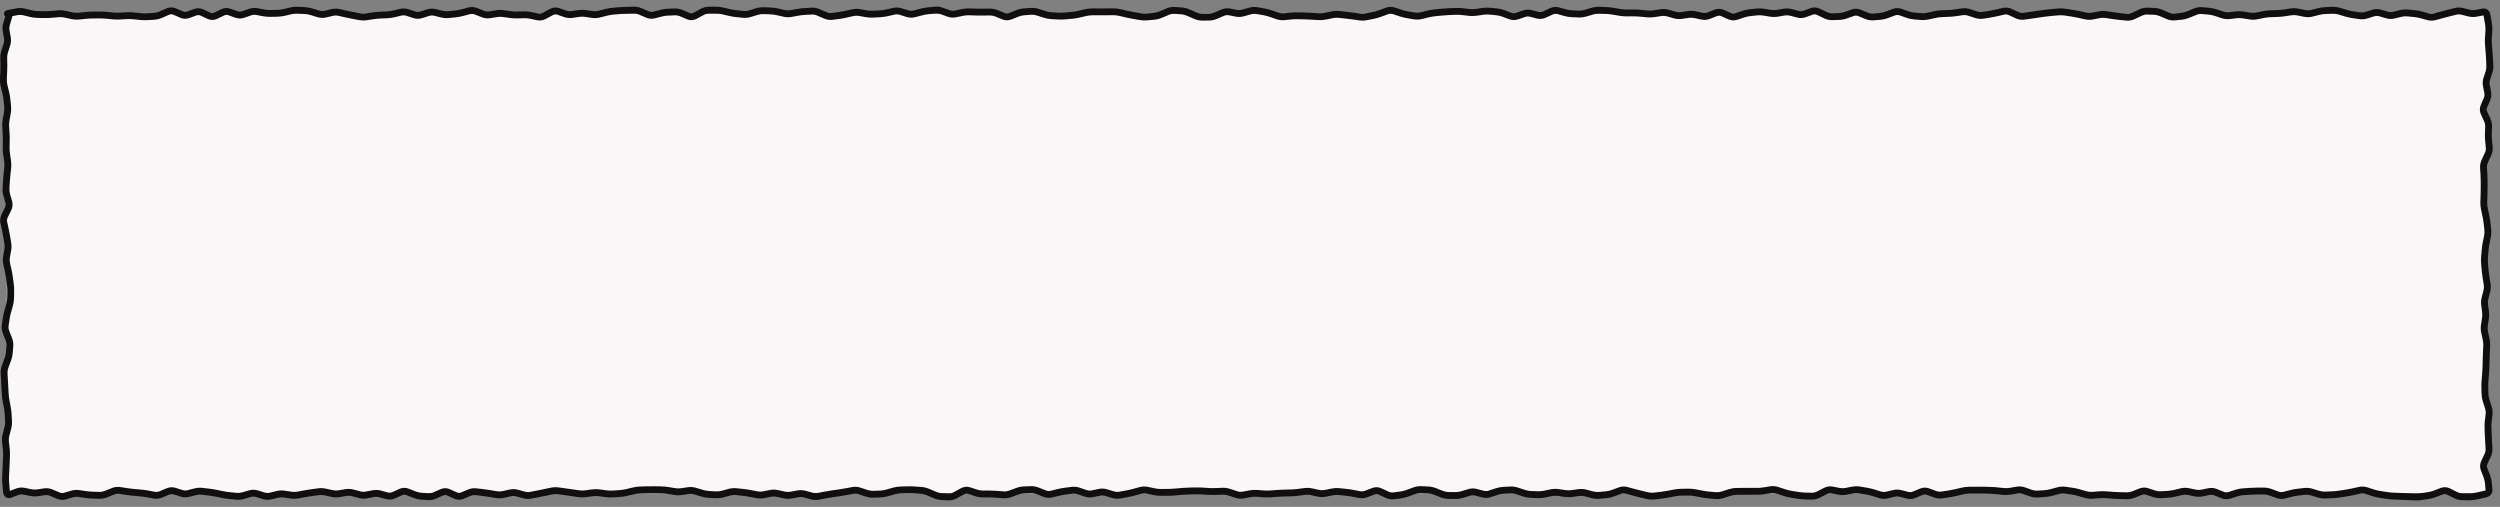 <?xml version="1.0" encoding="UTF-8"?> <svg xmlns="http://www.w3.org/2000/svg" width="365" height="74" viewBox="0 0 365 74" fill="none"><rect x="0" y="0" width="365" height="74" fill="#808080" stroke="none"/><path d="M1 2H363V72H1V2Z" fill="#F9F7F8"></path><path d="M362.156 25.531L362.094 24.531C362.067 24.108 362.152 23.693 362.336 23.293L362.797 22.293C362.917 22.033 362.957 21.787 362.934 21.551L362.832 20.551C362.796 20.194 362.787 19.837 362.801 19.48L362.84 18.48C362.849 18.233 362.798 17.976 362.676 17.707L362.449 17.207L362.219 16.707C362.01 16.248 362.005 15.768 362.203 15.305L362.633 14.305C362.739 14.058 362.76 13.825 362.715 13.598L362.52 12.598C362.436 12.177 362.463 11.756 362.598 11.344L362.926 10.344C363.016 10.068 363.049 9.798 363.031 9.531L362.969 8.531C362.947 8.201 362.921 7.87 362.895 7.539L362.816 6.539C362.788 6.181 362.784 5.823 362.809 5.465L362.844 4.965L362.875 4.465C362.894 4.179 362.879 3.857 362.816 3.5L362.711 2.914L362.609 2.332C362.603 2.295 362.593 2.266 362.586 2.246L362.094 2.34L361.594 2.434C361.189 2.51 360.781 2.499 360.379 2.398L359.379 2.148C359.125 2.085 358.875 2.086 358.621 2.148L358.121 2.27L357.621 2.395C357.292 2.476 356.962 2.562 356.633 2.652L355.633 2.926C355.213 3.041 354.787 3.041 354.367 2.926L353.367 2.652C353.061 2.568 352.756 2.513 352.453 2.484L351.453 2.391C351.176 2.365 350.898 2.385 350.617 2.453L349.617 2.695C349.198 2.797 348.775 2.789 348.359 2.668L347.859 2.523L347.359 2.375C347.121 2.306 346.888 2.309 346.648 2.383L346.148 2.535L345.648 2.691C345.246 2.816 344.836 2.85 344.426 2.789L343.426 2.641C343.068 2.588 342.711 2.509 342.355 2.402L341.855 2.25L341.355 2.102C341.074 2.017 340.798 1.983 340.523 1.996L339.523 2.043C339.224 2.057 338.923 2.1 338.621 2.176L337.621 2.426C337.216 2.528 336.806 2.537 336.398 2.453L335.398 2.25C335.122 2.193 334.849 2.185 334.574 2.227L333.574 2.375C333.222 2.428 332.869 2.462 332.516 2.473L331.516 2.504C331.211 2.513 330.904 2.547 330.598 2.609L329.598 2.812C329.207 2.891 328.814 2.899 328.422 2.836L327.922 2.754L327.422 2.676C327.134 2.63 326.845 2.622 326.559 2.656L326.059 2.719L325.559 2.777C325.149 2.827 324.743 2.784 324.344 2.652L323.844 2.488L323.344 2.32C323.045 2.221 322.747 2.16 322.453 2.133L321.953 2.09L321.453 2.043C321.207 2.02 320.955 2.059 320.691 2.168L320.191 2.371L319.691 2.578C319.317 2.733 318.936 2.832 318.551 2.871L317.551 2.973C317.127 3.016 316.709 2.946 316.305 2.773L315.305 2.344C315.024 2.224 314.75 2.161 314.484 2.152L313.484 2.121C313.239 2.113 312.984 2.166 312.715 2.293L311.715 2.77C311.309 2.962 310.885 3.044 310.453 3.004L309.453 2.91C309.109 2.878 308.765 2.835 308.422 2.781L307.422 2.625C307.147 2.582 306.873 2.587 306.598 2.641L305.598 2.836C305.196 2.915 304.791 2.91 304.391 2.82L303.391 2.594C303.069 2.522 302.747 2.462 302.426 2.414L301.426 2.266C301.131 2.222 300.837 2.213 300.543 2.238L299.543 2.324C299.219 2.352 298.894 2.387 298.57 2.434L298.07 2.504L297.57 2.578C297.238 2.626 296.903 2.674 296.57 2.723L296.07 2.793L295.57 2.867C295.134 2.93 294.705 2.861 294.293 2.672L293.293 2.211C293.053 2.101 292.83 2.081 292.613 2.133L291.613 2.367C291.268 2.449 290.92 2.517 290.574 2.57L289.574 2.727C289.16 2.79 288.748 2.751 288.344 2.617L287.344 2.289C287.081 2.202 286.824 2.178 286.57 2.215L286.07 2.289L285.57 2.359C285.22 2.41 284.87 2.444 284.52 2.457L283.52 2.496C283.217 2.507 282.914 2.546 282.609 2.613L282.109 2.723L281.609 2.836C281.229 2.921 280.845 2.948 280.461 2.918L279.461 2.84C279.081 2.81 278.704 2.726 278.332 2.594L277.332 2.242C277.111 2.164 276.899 2.165 276.676 2.25L276.176 2.438L275.676 2.629C275.302 2.771 274.922 2.857 274.539 2.887L273.539 2.965C273.122 2.997 272.709 2.926 272.309 2.762L271.309 2.348C271.088 2.257 270.882 2.252 270.668 2.328L270.168 2.508L269.668 2.684C269.289 2.819 268.904 2.895 268.516 2.906L267.516 2.938C267.093 2.95 266.679 2.853 266.281 2.66L265.281 2.176C265.064 2.071 264.872 2.064 264.672 2.137L264.172 2.316L263.672 2.5C263.246 2.655 262.806 2.678 262.371 2.562L261.371 2.297C261.106 2.227 260.843 2.214 260.582 2.258L259.582 2.43C259.195 2.495 258.805 2.493 258.418 2.43L257.418 2.266C257.13 2.218 256.842 2.211 256.555 2.242L255.555 2.352C255.258 2.384 254.958 2.447 254.656 2.547L254.156 2.715L253.656 2.879C253.2 3.03 252.739 3 252.297 2.805L251.797 2.586L251.297 2.363C251.084 2.269 250.89 2.266 250.684 2.348L250.184 2.547L249.684 2.742C249.263 2.909 248.83 2.95 248.395 2.855L247.395 2.637C247.12 2.577 246.846 2.566 246.574 2.605L245.574 2.754C245.169 2.814 244.763 2.785 244.363 2.672L243.863 2.527L243.363 2.387C243.098 2.311 242.838 2.295 242.578 2.336L241.578 2.492C241.204 2.551 240.828 2.564 240.453 2.527L239.953 2.48L239.453 2.43C239.137 2.399 238.82 2.385 238.504 2.387H238.004L237.504 2.391C237.142 2.392 236.779 2.362 236.418 2.301L235.918 2.215L235.418 2.133C235.105 2.08 234.792 2.044 234.48 2.031L233.48 1.992C233.205 1.981 232.927 2.017 232.645 2.102L231.645 2.398C231.261 2.513 230.871 2.562 230.48 2.547L229.48 2.508C229.106 2.493 228.733 2.433 228.363 2.328L227.363 2.047C227.152 1.987 226.943 2.002 226.711 2.109L225.711 2.57C225.28 2.77 224.828 2.82 224.375 2.703L223.375 2.445C223.139 2.384 222.903 2.393 222.66 2.477L221.66 2.82C221.217 2.971 220.764 2.964 220.324 2.801L219.824 2.613L219.324 2.43C219.03 2.321 218.74 2.254 218.453 2.227L217.953 2.176L217.453 2.129C217.161 2.101 216.867 2.109 216.574 2.152L216.074 2.227L215.574 2.297C215.197 2.352 214.819 2.358 214.441 2.312L213.441 2.195C213.135 2.158 212.826 2.143 212.52 2.156L212.02 2.18L211.52 2.199C211.197 2.213 210.874 2.238 210.551 2.27L210.051 2.316L209.551 2.367C209.242 2.398 208.931 2.451 208.621 2.527L208.121 2.652L207.621 2.773C207.223 2.872 206.82 2.888 206.418 2.82L205.918 2.738L205.418 2.652C205.059 2.592 204.7 2.505 204.344 2.387L203.844 2.219L203.344 2.055C203.12 1.98 202.9 1.982 202.672 2.066L202.172 2.254L201.672 2.438C201.315 2.569 200.958 2.671 200.598 2.742L200.098 2.84L199.598 2.941C199.21 3.018 198.819 3.027 198.43 2.973L197.43 2.832C197.102 2.786 196.773 2.746 196.445 2.711L195.945 2.66L195.445 2.605C195.165 2.575 194.884 2.59 194.602 2.648L193.602 2.852C193.226 2.929 192.847 2.957 192.469 2.934L191.469 2.871C191.142 2.851 190.815 2.836 190.488 2.828L189.488 2.805C189.176 2.797 188.863 2.809 188.551 2.84L187.551 2.941C187.142 2.982 186.734 2.93 186.336 2.793L185.336 2.449C185.027 2.343 184.719 2.263 184.414 2.211L183.414 2.039C183.157 1.995 182.899 2.011 182.637 2.086L182.137 2.23L181.637 2.371C181.23 2.487 180.818 2.506 180.406 2.426L179.406 2.23C179.178 2.186 178.943 2.21 178.695 2.316L177.695 2.746C177.306 2.912 176.906 2.999 176.5 3L176 3.004H175.5C175.091 3.005 174.688 2.915 174.297 2.742L173.797 2.52L173.297 2.301C173.012 2.175 172.735 2.105 172.465 2.086L171.465 2.016C171.217 1.998 170.962 2.04 170.695 2.152L170.195 2.367L169.695 2.578C169.319 2.737 168.935 2.838 168.547 2.875L167.547 2.969C167.17 3.004 166.794 2.989 166.418 2.926L165.918 2.844L165.418 2.758C165.074 2.7 164.73 2.631 164.387 2.551L163.387 2.316C163.092 2.247 162.796 2.215 162.504 2.219L162.004 2.223L161.504 2.23C161.168 2.234 160.832 2.236 160.496 2.234L159.996 2.23H159.496C159.204 2.229 158.909 2.263 158.613 2.332L157.613 2.566C157.258 2.65 156.9 2.706 156.543 2.738L156.043 2.781L155.543 2.828C155.186 2.86 154.829 2.864 154.473 2.844L153.473 2.789C153.095 2.768 152.719 2.694 152.348 2.574L151.348 2.254C151.073 2.165 150.804 2.131 150.539 2.152L149.539 2.23C149.259 2.253 148.974 2.319 148.684 2.434L147.684 2.832C147.23 3.011 146.761 3.006 146.309 2.82L145.809 2.617L145.309 2.41C145.034 2.298 144.767 2.249 144.508 2.254L143.508 2.27C143.167 2.275 142.826 2.273 142.484 2.262L141.984 2.246L141.484 2.227C141.193 2.217 140.9 2.246 140.605 2.309L139.605 2.52C139.178 2.611 138.749 2.579 138.332 2.43L137.832 2.25L137.332 2.074C137.065 1.979 136.806 1.947 136.551 1.973L135.551 2.074C135.245 2.105 134.937 2.161 134.629 2.242L134.129 2.375L133.629 2.504C133.204 2.616 132.773 2.607 132.352 2.477L131.352 2.164C131.1 2.086 130.855 2.077 130.609 2.133L129.609 2.359C129.25 2.44 128.888 2.491 128.527 2.512L128.027 2.539L127.527 2.57C127.155 2.592 126.781 2.57 126.41 2.504L125.41 2.324C125.144 2.277 124.878 2.283 124.609 2.344L123.609 2.57C123.262 2.649 122.914 2.711 122.566 2.758L121.566 2.891C121.136 2.948 120.71 2.881 120.301 2.703L119.801 2.488L119.301 2.27C119.032 2.153 118.776 2.108 118.527 2.121L117.527 2.176C117.215 2.193 116.903 2.228 116.59 2.285L116.09 2.375L115.59 2.469C115.19 2.542 114.789 2.531 114.391 2.441L113.391 2.215C113.086 2.146 112.782 2.105 112.48 2.094L111.98 2.078L111.48 2.059C111.206 2.048 110.927 2.082 110.645 2.168L109.645 2.473C109.25 2.593 108.851 2.635 108.449 2.594L107.449 2.492C107.094 2.456 106.74 2.395 106.387 2.312L105.387 2.078C105.09 2.009 104.794 1.976 104.5 1.977H104L103.5 1.98C103.261 1.981 103.008 2.045 102.738 2.191L102.238 2.461L101.738 2.734C101.278 2.984 100.786 3.017 100.305 2.812L99.805 2.602L99.305 2.387C99.034 2.272 98.772 2.224 98.519 2.234L98.019 2.258L97.519 2.277C97.223 2.29 96.925 2.336 96.625 2.414L95.625 2.672C95.178 2.788 94.73 2.751 94.301 2.566L93.801 2.348L93.301 2.133C93.028 2.016 92.766 1.967 92.512 1.973L91.512 1.996C91.189 2.004 90.866 2.019 90.543 2.047L89.543 2.133C89.238 2.159 88.932 2.211 88.625 2.289L87.625 2.547C87.23 2.648 86.829 2.671 86.43 2.613L85.43 2.465C85.144 2.423 84.856 2.424 84.57 2.465L84.07 2.539L83.57 2.609C83.154 2.669 82.741 2.626 82.336 2.484L81.836 2.309L81.336 2.137C81.146 2.07 80.958 2.081 80.738 2.199L79.738 2.738C79.313 2.968 78.857 3.047 78.394 2.949L77.394 2.738C77.1 2.676 76.808 2.648 76.516 2.656L76.016 2.672L75.516 2.684C75.154 2.694 74.791 2.673 74.43 2.621L73.43 2.48C73.147 2.44 72.865 2.442 72.582 2.488L71.582 2.652C71.154 2.723 70.728 2.671 70.316 2.508L69.816 2.309L69.316 2.113C69.078 2.019 68.854 2.007 68.629 2.066L68.129 2.195L67.629 2.328C67.271 2.423 66.911 2.491 66.551 2.527L65.551 2.629C65.159 2.669 64.766 2.638 64.379 2.543L63.879 2.422L63.379 2.297C63.138 2.238 62.899 2.246 62.652 2.324L62.152 2.484L61.652 2.641C61.219 2.778 60.776 2.778 60.344 2.637L59.344 2.309C59.097 2.228 58.858 2.217 58.617 2.273L58.117 2.395L57.617 2.512C57.254 2.598 56.886 2.649 56.52 2.664L56.02 2.684L55.52 2.707C55.205 2.72 54.89 2.75 54.574 2.797L54.074 2.871L53.574 2.949C53.186 3.007 52.797 2.997 52.41 2.926L51.91 2.836L51.41 2.742C51.071 2.679 50.73 2.608 50.391 2.531L49.391 2.305C49.133 2.246 48.876 2.247 48.617 2.309L48.117 2.43L47.617 2.547C47.197 2.647 46.772 2.634 46.355 2.508L45.355 2.203C45.059 2.113 44.764 2.06 44.473 2.043L43.973 2.016L43.473 1.984C43.189 1.968 42.901 1.995 42.613 2.062L41.613 2.297C41.248 2.383 40.88 2.429 40.512 2.438L39.512 2.461C39.143 2.469 38.773 2.44 38.406 2.371L37.406 2.184C37.163 2.138 36.918 2.155 36.664 2.242L36.164 2.418L35.664 2.59C35.222 2.743 34.772 2.737 34.332 2.578L33.332 2.219C33.132 2.146 32.937 2.156 32.719 2.262L32.219 2.5L31.719 2.742C31.251 2.968 30.759 2.974 30.289 2.754L29.289 2.285C29.073 2.184 28.878 2.179 28.676 2.254L28.176 2.438L27.676 2.625C27.218 2.795 26.75 2.777 26.301 2.582L25.801 2.363L25.301 2.148C25.096 2.059 24.909 2.059 24.703 2.148L24.203 2.367L23.703 2.59C23.321 2.758 22.928 2.855 22.531 2.879L22.031 2.91L21.531 2.938C21.171 2.959 20.809 2.951 20.449 2.914L19.449 2.812C19.142 2.781 18.834 2.772 18.527 2.789L17.527 2.844C17.169 2.863 16.811 2.858 16.453 2.824L15.953 2.773L15.453 2.727C15.137 2.696 14.82 2.684 14.504 2.688L13.504 2.695C13.186 2.698 12.869 2.718 12.551 2.75L12.051 2.801L11.551 2.848C11.165 2.886 10.778 2.865 10.395 2.781L9.395 2.562C9.109 2.501 8.825 2.483 8.543 2.508L8.043 2.555L7.543 2.598C7.193 2.628 6.843 2.639 6.492 2.633L5.492 2.617C5.12 2.611 4.747 2.563 4.379 2.473L3.879 2.348L3.379 2.227C3.115 2.162 2.855 2.153 2.594 2.203L2.094 2.301L1.797 2.355C1.778 2.444 1.764 2.542 1.734 2.641L1.438 3.641C1.36 3.902 1.346 4.159 1.391 4.414L1.477 4.914L1.566 5.414C1.639 5.828 1.608 6.242 1.48 6.648L1.324 7.148L1.164 7.648C1.075 7.932 1.037 8.212 1.043 8.488L1.066 9.488C1.074 9.835 1.066 10.181 1.047 10.527L0.992 11.527C0.977 11.81 1.004 12.096 1.074 12.383L1.195 12.883L1.32 13.383C1.407 13.737 1.467 14.093 1.504 14.449L1.559 14.949L1.609 15.449C1.649 15.83 1.636 16.211 1.566 16.59L1.473 17.09L1.383 17.59C1.329 17.883 1.313 18.177 1.332 18.469L1.363 18.969L1.398 19.469C1.421 19.816 1.426 20.164 1.418 20.512L1.406 21.012L1.398 21.512C1.392 21.816 1.408 22.121 1.453 22.426L1.602 23.426C1.657 23.801 1.666 24.179 1.625 24.555L1.516 25.555C1.481 25.88 1.453 26.206 1.434 26.531L1.402 27.031L1.375 27.531C1.359 27.805 1.392 28.079 1.473 28.359L1.762 29.359C1.895 29.82 1.842 30.283 1.629 30.719L1.383 31.219L1.141 31.719C1.022 31.96 0.996 32.181 1.043 32.395L1.262 33.395C1.336 33.734 1.403 34.074 1.461 34.414L1.547 34.914L1.629 35.414C1.696 35.805 1.696 36.199 1.625 36.59L1.535 37.09L1.441 37.59C1.393 37.856 1.401 38.122 1.461 38.391L1.57 38.891L1.684 39.391C1.761 39.738 1.825 40.086 1.871 40.434L2.004 41.434C2.052 41.791 2.072 42.15 2.066 42.508L2.051 43.508C2.045 43.886 1.987 44.264 1.883 44.637L1.746 45.137L1.605 45.637C1.518 45.95 1.448 46.263 1.402 46.574L1.254 47.574C1.219 47.815 1.25 48.06 1.352 48.316L1.547 48.816L1.746 49.316C1.904 49.715 1.97 50.125 1.938 50.539L1.859 51.539C1.829 51.922 1.743 52.301 1.602 52.676L1.227 53.676C1.124 53.948 1.083 54.213 1.098 54.473L1.262 57.473C1.279 57.783 1.317 58.095 1.375 58.406L1.562 59.406C1.629 59.761 1.672 60.117 1.691 60.473L1.746 61.473C1.767 61.86 1.727 62.246 1.625 62.629L1.359 63.629C1.286 63.903 1.266 64.172 1.297 64.441L1.352 64.941L1.41 65.441C1.451 65.799 1.466 66.161 1.453 66.519L1.414 67.519C1.402 67.855 1.389 68.192 1.371 68.527L1.316 69.527C1.3 69.833 1.307 70.172 1.34 70.547L1.395 71.141L1.438 71.664L1.824 71.523L2.324 71.336C2.741 71.179 3.172 71.139 3.602 71.227L4.102 71.328L4.602 71.434C4.877 71.49 5.152 71.495 5.426 71.453L5.926 71.379L6.426 71.301C6.857 71.236 7.284 71.298 7.695 71.473L8.195 71.688L8.695 71.898C8.926 71.997 9.143 72.01 9.359 71.945L10.359 71.648C10.76 71.53 11.167 71.495 11.574 71.555L12.574 71.703C12.888 71.749 13.202 71.776 13.516 71.785L14.516 71.816C14.775 71.824 15.039 71.774 15.312 71.664L16.312 71.266C16.724 71.1 17.15 71.045 17.578 71.113L18.578 71.269C18.899 71.32 19.222 71.36 19.543 71.387L20.543 71.473C20.893 71.502 21.244 71.548 21.594 71.613L22.594 71.801C22.824 71.843 23.06 71.819 23.309 71.715L23.809 71.504L24.309 71.297C24.747 71.114 25.202 71.087 25.652 71.231L26.152 71.391L26.652 71.547C26.898 71.625 27.134 71.632 27.375 71.57L27.875 71.441L28.375 71.316C28.766 71.216 29.163 71.185 29.559 71.231L30.059 71.289L30.559 71.344C30.906 71.383 31.255 71.441 31.602 71.512L32.602 71.715C32.918 71.779 33.235 71.828 33.551 71.859L34.551 71.961C34.817 71.987 35.086 71.962 35.359 71.883L36.359 71.594C36.786 71.47 37.219 71.472 37.645 71.602L38.145 71.754L38.645 71.91C38.894 71.986 39.138 71.993 39.383 71.934L40.383 71.691C40.779 71.596 41.179 71.579 41.578 71.641L42.078 71.715L42.578 71.793C42.854 71.836 43.129 71.833 43.406 71.781L44.406 71.594C44.748 71.53 45.092 71.475 45.434 71.43L46.434 71.297C46.825 71.245 47.217 71.263 47.605 71.348L48.605 71.566C48.877 71.626 49.148 71.636 49.418 71.59L50.418 71.418C50.823 71.349 51.228 71.37 51.629 71.477L52.629 71.742C52.891 71.812 53.148 71.819 53.406 71.769L54.406 71.582C54.816 71.504 55.228 71.519 55.633 71.629L56.633 71.902C56.846 71.96 57.06 71.945 57.293 71.84L58.293 71.387C58.746 71.182 59.222 71.17 59.684 71.352L60.184 71.547L60.684 71.746C60.973 71.86 61.256 71.925 61.535 71.945L62.535 72.016C62.779 72.033 63.032 71.989 63.297 71.871L64.297 71.426C64.762 71.219 65.244 71.223 65.707 71.434L66.207 71.66L66.707 71.891C66.915 71.985 67.103 71.987 67.305 71.902L68.305 71.481C68.711 71.31 69.133 71.246 69.559 71.297L70.559 71.414C70.899 71.455 71.241 71.502 71.582 71.559L72.082 71.644L72.582 71.727C72.851 71.771 73.12 71.76 73.391 71.699L73.891 71.586L74.391 71.477C74.805 71.383 75.221 71.391 75.633 71.504L76.133 71.641L76.633 71.781C76.893 71.853 77.15 71.862 77.406 71.812L77.906 71.715L78.406 71.621C78.736 71.558 79.065 71.488 79.394 71.418L80.394 71.207C80.783 71.125 81.176 71.111 81.566 71.164L82.066 71.231L82.566 71.301C82.901 71.346 83.236 71.393 83.57 71.441L84.07 71.516L84.57 71.586C84.858 71.628 85.147 71.629 85.434 71.59L85.934 71.523L86.434 71.453C86.811 71.402 87.189 71.402 87.566 71.453L88.066 71.523L88.566 71.59C88.866 71.631 89.166 71.641 89.465 71.621L89.965 71.586L90.465 71.555C90.769 71.534 91.076 71.487 91.383 71.414L91.883 71.297L92.383 71.176C92.748 71.089 93.116 71.041 93.484 71.031L93.984 71.016L94.484 71.004C94.825 70.995 95.168 70.991 95.508 70.996L96.508 71.012C96.866 71.017 97.225 71.05 97.582 71.109L98.582 71.273C98.864 71.32 99.144 71.323 99.426 71.281L100.426 71.133C100.835 71.072 101.243 71.105 101.645 71.227L102.145 71.375L102.645 71.527C102.941 71.617 103.235 71.671 103.527 71.688L104.527 71.742C104.806 71.758 105.088 71.729 105.371 71.652L106.371 71.379C106.762 71.273 107.158 71.243 107.555 71.285L108.055 71.336L108.555 71.391C108.901 71.428 109.248 71.48 109.594 71.547L110.594 71.742C110.863 71.795 111.133 71.796 111.402 71.742L112.402 71.539C112.804 71.459 113.208 71.465 113.609 71.555L114.109 71.664L114.609 71.777C114.876 71.837 115.141 71.842 115.406 71.793L116.406 71.606C116.815 71.529 117.228 71.549 117.633 71.66L118.633 71.934C118.894 72.005 119.15 72.014 119.406 71.965L119.906 71.871L120.406 71.773C120.747 71.708 121.089 71.65 121.43 71.602L122.43 71.461C122.756 71.414 123.084 71.357 123.41 71.297L123.91 71.207L124.41 71.113C124.829 71.036 125.247 71.067 125.656 71.203L126.156 71.371L126.656 71.535C126.936 71.628 127.213 71.669 127.484 71.66L127.984 71.644L128.484 71.625C128.775 71.615 129.068 71.572 129.363 71.488L129.863 71.344L130.363 71.203C130.735 71.098 131.112 71.041 131.488 71.031L131.988 71.016L132.488 71.004C132.837 70.995 133.186 71.002 133.535 71.027L134.535 71.098C134.928 71.126 135.316 71.225 135.695 71.387L136.195 71.602L136.695 71.812C136.977 71.933 137.252 71.997 137.52 72.008L138.52 72.047C138.749 72.056 138.993 72.002 139.258 71.856L140.258 71.301C140.701 71.056 141.179 70.995 141.656 71.152L142.656 71.481C142.942 71.575 143.223 71.621 143.5 71.621H144.5C144.846 71.621 145.193 71.636 145.539 71.664L146.039 71.703L146.539 71.746C146.794 71.767 147.055 71.729 147.324 71.629L147.824 71.445L148.324 71.258C148.704 71.116 149.091 71.034 149.48 71.019L150.48 70.981C150.889 70.965 151.294 71.042 151.688 71.199L152.688 71.598C152.928 71.694 153.156 71.712 153.383 71.656L153.883 71.535L154.383 71.41C154.733 71.325 155.086 71.26 155.438 71.215L155.938 71.148L156.438 71.086C156.849 71.033 157.259 71.075 157.66 71.211L158.16 71.383L158.66 71.551C158.912 71.636 159.156 71.649 159.398 71.598L160.398 71.387C160.815 71.299 161.234 71.319 161.645 71.441L162.145 71.59L162.645 71.742C162.904 71.819 163.157 71.834 163.41 71.789L164.41 71.609C164.728 71.552 165.048 71.481 165.367 71.394L166.367 71.121C166.776 71.01 167.193 70.998 167.605 71.086L168.605 71.297C168.904 71.36 169.2 71.392 169.496 71.391L169.996 71.387H170.496C170.815 71.385 171.138 71.368 171.457 71.34L171.957 71.297L172.457 71.25C172.801 71.219 173.144 71.199 173.488 71.191L174.488 71.168C174.836 71.16 175.184 71.166 175.531 71.188L176.531 71.25C176.848 71.269 177.164 71.27 177.48 71.258L178.48 71.219C178.878 71.203 179.272 71.264 179.66 71.394L180.66 71.731C180.915 71.816 181.161 71.832 181.406 71.785L182.406 71.598C182.782 71.526 183.161 71.503 183.539 71.531L184.039 71.57L184.539 71.606C184.847 71.629 185.157 71.632 185.465 71.609L185.965 71.57L186.465 71.535C186.806 71.51 187.147 71.493 187.488 71.484L188.488 71.461C188.803 71.454 189.118 71.432 189.434 71.391L190.434 71.258C190.825 71.207 191.217 71.228 191.605 71.312L192.605 71.531C192.87 71.589 193.134 71.589 193.398 71.535L194.398 71.332C194.78 71.254 195.167 71.234 195.551 71.273L196.551 71.375C196.899 71.41 197.246 71.461 197.594 71.527L198.094 71.625L198.594 71.719C198.83 71.764 199.07 71.742 199.32 71.644L200.32 71.254C200.784 71.074 201.258 71.094 201.711 71.305L202.211 71.539L202.711 71.769C202.966 71.888 203.204 71.925 203.434 71.894L204.434 71.762C204.728 71.723 205.028 71.65 205.328 71.539L206.328 71.172C206.72 71.028 207.119 70.961 207.523 70.981L208.523 71.027C208.915 71.046 209.303 71.132 209.684 71.281L210.184 71.481L210.684 71.676C210.964 71.786 211.237 71.838 211.504 71.84L212.504 71.848C212.784 71.849 213.068 71.806 213.355 71.719L214.355 71.414C214.776 71.286 215.205 71.275 215.629 71.387L216.629 71.652C216.867 71.715 217.101 71.709 217.344 71.629L218.344 71.301C218.717 71.178 219.096 71.105 219.477 71.086L219.977 71.059L220.477 71.035C220.874 71.016 221.268 71.072 221.656 71.199L222.656 71.527C222.947 71.623 223.235 71.677 223.52 71.688L224.02 71.703L224.52 71.723C224.811 71.733 225.104 71.709 225.398 71.648L225.898 71.547L226.398 71.441C226.788 71.362 227.183 71.352 227.574 71.41L228.574 71.559C228.86 71.601 229.144 71.599 229.43 71.559L230.43 71.418C230.831 71.361 231.233 71.388 231.629 71.492L232.129 71.625L232.629 71.754C232.907 71.827 233.18 71.85 233.453 71.824L234.453 71.731C234.741 71.703 235.033 71.639 235.328 71.531L236.328 71.164C236.756 71.007 237.196 70.985 237.633 71.106L238.133 71.246L238.633 71.383C238.96 71.473 239.29 71.555 239.617 71.633L240.117 71.754L240.617 71.871C240.895 71.937 241.171 71.957 241.445 71.926L241.945 71.867L242.445 71.812C242.765 71.776 243.086 71.725 243.406 71.664L243.906 71.57L244.406 71.473C244.767 71.404 245.13 71.369 245.492 71.363L246.492 71.348C246.86 71.342 247.228 71.374 247.594 71.445L248.094 71.543L248.594 71.637C248.91 71.698 249.227 71.746 249.543 71.773L250.543 71.859C250.807 71.882 251.075 71.85 251.348 71.762L252.348 71.441C252.725 71.32 253.108 71.253 253.492 71.246L254.492 71.231C254.829 71.225 255.167 71.223 255.504 71.227L256.504 71.234C256.809 71.237 257.116 71.213 257.422 71.164L257.922 71.086L258.422 71.004C258.837 70.937 259.25 70.975 259.656 71.109L260.656 71.438C260.965 71.54 261.273 71.615 261.578 71.664L262.078 71.746L262.578 71.824C262.891 71.874 263.204 71.905 263.516 71.914L264.516 71.945C264.754 71.953 265.006 71.895 265.273 71.758L265.773 71.5L266.273 71.246C266.696 71.03 267.143 70.953 267.598 71.043L268.098 71.141L268.598 71.242C268.868 71.296 269.136 71.297 269.406 71.246L269.906 71.148L270.406 71.055C270.797 70.98 271.19 70.974 271.582 71.039L272.082 71.125L272.582 71.207C272.937 71.266 273.291 71.349 273.645 71.457L274.645 71.762C274.894 71.838 275.138 71.847 275.383 71.789L275.883 71.668L276.383 71.551C276.796 71.453 277.213 71.456 277.625 71.562L278.625 71.82C278.847 71.877 279.067 71.862 279.305 71.762L279.805 71.551L280.305 71.344C280.753 71.155 281.221 71.143 281.676 71.312L282.176 71.496L282.676 71.684C282.934 71.78 283.181 71.806 283.426 71.769L284.426 71.621C284.746 71.573 285.066 71.509 285.387 71.434L285.887 71.32L286.387 71.203C286.755 71.117 287.125 71.07 287.496 71.066L288.496 71.059C288.834 71.055 289.174 71.055 289.512 71.062L290.512 71.086C290.858 71.093 291.205 71.112 291.551 71.148L292.051 71.203L292.551 71.254C292.838 71.284 293.126 71.276 293.414 71.227L294.414 71.055C294.836 70.982 295.258 71.019 295.668 71.164L296.168 71.34L296.668 71.519C296.941 71.616 297.207 71.65 297.469 71.633L298.469 71.57C298.768 71.55 299.069 71.499 299.371 71.418L299.871 71.285L300.371 71.148C300.766 71.043 301.166 71.016 301.566 71.07L302.566 71.211C302.924 71.26 303.281 71.335 303.637 71.438L304.137 71.582L304.637 71.723C304.915 71.803 305.19 71.834 305.461 71.812L306.461 71.734C306.82 71.706 307.18 71.706 307.539 71.734L308.539 71.812C308.863 71.838 309.188 71.852 309.512 71.859L310.512 71.883C310.773 71.888 311.041 71.84 311.316 71.731L312.316 71.332C312.756 71.157 313.209 71.138 313.656 71.285L314.156 71.449L314.656 71.617C314.932 71.708 315.202 71.742 315.469 71.727L315.969 71.695L316.469 71.668C316.773 71.65 317.081 71.603 317.387 71.531L317.887 71.414L318.387 71.293C318.79 71.198 319.197 71.196 319.602 71.281L320.102 71.383L320.602 71.488C320.867 71.544 321.133 71.547 321.398 71.492L321.898 71.387L322.398 71.285C322.834 71.195 323.268 71.238 323.688 71.406L324.688 71.805C324.916 71.896 325.129 71.906 325.348 71.836L326.348 71.516C326.717 71.397 327.09 71.322 327.465 71.297L327.965 71.266L328.465 71.231C328.808 71.207 329.153 71.197 329.496 71.195L329.996 71.191H330.496C330.893 71.19 331.287 71.261 331.672 71.402L332.672 71.769C332.913 71.858 333.143 71.868 333.375 71.809L334.375 71.551C334.731 71.459 335.088 71.395 335.445 71.356L336.445 71.246C336.848 71.202 337.249 71.243 337.645 71.363L338.145 71.516L338.645 71.664C338.926 71.75 339.206 71.789 339.48 71.777L339.98 71.754L340.48 71.734C340.795 71.721 341.11 71.691 341.426 71.644L342.426 71.496C342.747 71.449 343.069 71.388 343.391 71.316L343.891 71.207L344.391 71.094C344.813 70.999 345.237 71.023 345.652 71.156L346.652 71.477C346.961 71.576 347.269 71.65 347.574 71.695L348.574 71.844C348.889 71.891 349.205 71.921 349.52 71.934L350.02 71.953L350.52 71.969C350.854 71.982 351.189 71.997 351.523 72.012L352.023 72.035L352.523 72.055C352.825 72.068 353.128 72.052 353.43 72.008L353.93 71.938L354.43 71.863C354.723 71.821 355.02 71.744 355.32 71.629L356.32 71.246C356.792 71.065 357.274 71.096 357.727 71.324L358.227 71.578L358.727 71.828C358.999 71.965 359.256 72.029 359.504 72.031L360.504 72.039C360.791 72.042 361.123 72.006 361.5 71.922L362.719 71.648C362.84 71.621 362.884 71.587 362.895 71.578C362.895 71.571 362.896 71.559 362.895 71.543L362.848 71.043L362.805 70.543C362.779 70.26 362.711 69.972 362.598 69.68L362.406 69.18L362.211 68.68C362.031 68.215 362.056 67.738 362.27 67.285L362.738 66.285C362.863 66.021 362.913 65.772 362.898 65.531L362.836 64.531C362.816 64.195 362.799 63.856 362.785 63.52L362.746 62.52C362.731 62.16 362.743 61.8 362.785 61.441L362.848 60.941L362.906 60.441C362.937 60.182 362.91 59.92 362.824 59.652L362.504 58.652C362.383 58.276 362.317 57.895 362.309 57.512L362.285 56.512C362.277 56.161 362.291 55.808 362.32 55.457L362.359 54.957L362.402 54.457C362.429 54.134 362.446 53.811 362.453 53.488L362.477 52.488C362.484 52.151 362.495 51.814 362.512 51.477L362.535 50.977L362.562 50.477C362.577 50.189 362.549 49.9 362.484 49.609L362.266 48.609C362.178 48.216 362.165 47.818 362.227 47.422L362.305 46.922L362.379 46.422C362.423 46.136 362.428 45.852 362.391 45.566L362.258 44.566C362.205 44.168 362.233 43.769 362.336 43.375L362.465 42.875L362.598 42.375C362.667 42.108 362.676 41.845 362.633 41.582L362.469 40.582C362.411 40.236 362.366 39.889 362.336 39.543L362.25 38.543C362.218 38.181 362.216 37.819 362.246 37.457L362.332 36.457C362.361 36.105 362.41 35.753 362.48 35.402L362.582 34.902L362.68 34.402C362.737 34.119 362.751 33.836 362.719 33.555L362.664 33.055L362.605 32.555C362.57 32.239 362.517 31.922 362.449 31.605L362.344 31.105L362.234 30.605C362.155 30.233 362.121 29.859 362.133 29.484L362.152 28.984L362.168 28.484C362.179 28.157 362.183 27.828 362.184 27.5L362.188 27V26.5C362.188 26.178 362.177 25.854 362.156 25.531ZM363.188 27L363.184 27.5C363.183 27.838 363.179 28.177 363.168 28.516L363.148 29.016L363.133 29.516C363.123 29.807 363.152 30.1 363.215 30.395L363.426 31.395C363.501 31.744 363.558 32.095 363.598 32.445L363.656 32.945L363.711 33.445C363.754 33.83 363.737 34.215 363.66 34.598L363.562 35.098L363.461 35.598C363.398 35.913 363.354 36.229 363.328 36.543L363.285 37.043L363.246 37.543C363.221 37.848 363.22 38.152 363.246 38.457L363.332 39.457C363.36 39.777 363.4 40.097 363.453 40.418L363.539 40.918L363.621 41.418C363.688 41.822 363.667 42.225 363.562 42.625L363.434 43.125L363.301 43.625C363.23 43.897 363.215 44.166 363.25 44.434L363.383 45.434C363.433 45.815 363.426 46.198 363.367 46.578L363.293 47.078L363.215 47.578C363.173 47.849 363.182 48.118 363.242 48.391L363.461 49.391C363.544 49.766 363.577 50.145 363.559 50.523L363.512 51.523C363.496 51.852 363.484 52.183 363.477 52.512L363.453 53.512C363.445 53.855 363.427 54.2 363.398 54.543L363.355 55.043L363.316 55.543C363.29 55.858 363.278 56.173 363.285 56.488L363.309 57.488C363.315 57.771 363.364 58.058 363.457 58.348L363.777 59.348C363.905 59.746 363.947 60.151 363.898 60.559L363.781 61.559C363.745 61.866 363.733 62.174 363.746 62.48L363.785 63.48C363.799 63.81 363.816 64.139 363.836 64.469L363.867 64.969L363.895 65.469C363.92 65.894 363.834 66.314 363.645 66.715L363.406 67.215L363.172 67.715C363.072 67.928 363.067 68.119 363.145 68.32L363.336 68.82L363.531 69.32C363.676 69.694 363.767 70.074 363.801 70.457L363.844 70.957L363.891 71.457C363.915 71.733 363.85 72.015 363.648 72.242C363.459 72.455 363.197 72.567 362.938 72.625L361.719 72.898C361.284 72.996 360.876 73.043 360.496 73.039L359.496 73.031C359.078 73.027 358.667 72.921 358.273 72.723L357.773 72.469L357.273 72.219C357.06 72.112 356.875 72.105 356.68 72.18L355.68 72.562C355.314 72.703 354.942 72.802 354.57 72.856L354.07 72.926L353.57 73C353.207 73.053 352.841 73.07 352.477 73.055L351.977 73.031L351.477 73.012C351.145 72.997 350.812 72.981 350.48 72.969L349.48 72.93C349.129 72.916 348.777 72.885 348.426 72.832L347.426 72.684C347.065 72.63 346.705 72.545 346.348 72.43L345.848 72.266L345.348 72.106C345.097 72.025 344.854 72.016 344.609 72.07L344.109 72.18L343.609 72.293C343.265 72.37 342.919 72.433 342.574 72.484L341.574 72.633C341.224 72.685 340.871 72.72 340.52 72.734L339.52 72.773C339.128 72.79 338.74 72.738 338.355 72.621L337.855 72.469L337.355 72.32C337.084 72.238 336.818 72.213 336.555 72.242L335.555 72.352C335.246 72.385 334.936 72.44 334.625 72.519L333.625 72.777C333.19 72.889 332.753 72.863 332.328 72.707L331.328 72.34C331.048 72.237 330.773 72.191 330.504 72.191H330.004L329.504 72.195C329.182 72.197 328.858 72.209 328.535 72.231L328.035 72.262L327.535 72.297C327.244 72.316 326.949 72.374 326.652 72.469L325.652 72.789C325.205 72.932 324.751 72.91 324.312 72.734L323.812 72.535L323.312 72.332C323.066 72.234 322.833 72.214 322.602 72.262L322.102 72.367L321.602 72.469C321.201 72.552 320.799 72.553 320.398 72.469L319.398 72.258C319.137 72.203 318.876 72.208 318.613 72.269L317.613 72.504C317.254 72.589 316.893 72.642 316.531 72.664L316.031 72.695L315.531 72.723C315.132 72.747 314.734 72.695 314.344 72.566L313.844 72.402L313.344 72.234C313.125 72.162 312.91 72.171 312.684 72.262L311.684 72.66C311.293 72.815 310.893 72.892 310.488 72.883L309.488 72.859C309.146 72.852 308.803 72.835 308.461 72.809L307.461 72.731C307.154 72.706 306.846 72.706 306.539 72.731L305.539 72.809C305.144 72.84 304.752 72.795 304.363 72.684L303.863 72.543L303.363 72.398C303.053 72.309 302.742 72.242 302.434 72.199L301.934 72.133L301.434 72.062C301.168 72.026 300.9 72.045 300.629 72.117L299.629 72.383C299.265 72.48 298.898 72.542 298.531 72.566L298.031 72.602L297.531 72.633C297.127 72.659 296.725 72.6 296.332 72.461L295.332 72.109C295.076 72.019 294.831 71.997 294.586 72.039L293.586 72.211C293.208 72.276 292.828 72.29 292.449 72.25L291.949 72.195L291.449 72.144C291.13 72.111 290.808 72.093 290.488 72.086L289.488 72.062C289.16 72.055 288.832 72.055 288.504 72.059L287.504 72.066C287.209 72.069 286.911 72.106 286.613 72.176L285.613 72.41C285.267 72.491 284.921 72.557 284.574 72.609L283.574 72.758C283.152 72.821 282.732 72.773 282.324 72.621L281.824 72.434L281.324 72.25C281.113 72.171 280.913 72.174 280.695 72.266L280.195 72.473L279.695 72.684C279.267 72.864 278.82 72.904 278.375 72.789L277.375 72.531C277.121 72.466 276.87 72.464 276.617 72.523L276.117 72.644L275.617 72.762C275.196 72.862 274.772 72.846 274.355 72.719L273.355 72.414C273.042 72.319 272.729 72.243 272.418 72.191L271.418 72.027C271.143 71.982 270.869 71.983 270.594 72.035L270.094 72.133L269.594 72.227C269.197 72.302 268.799 72.302 268.402 72.223L267.902 72.125L267.402 72.023C267.191 71.981 266.97 72.012 266.727 72.137L266.227 72.391L265.727 72.648C265.328 72.852 264.912 72.954 264.484 72.941L263.984 72.93L263.484 72.914C263.13 72.903 262.776 72.869 262.422 72.812L261.922 72.731L261.422 72.652C261.061 72.595 260.702 72.505 260.344 72.387L259.344 72.059C259.084 71.972 258.829 71.952 258.578 71.992L258.078 72.07L257.578 72.152C257.218 72.21 256.857 72.238 256.496 72.234L255.496 72.227C255.167 72.224 254.837 72.225 254.508 72.231L253.508 72.246C253.226 72.251 252.941 72.302 252.652 72.394L251.652 72.715C251.259 72.841 250.859 72.89 250.457 72.856L249.457 72.769C249.107 72.739 248.756 72.689 248.406 72.621L247.406 72.426C247.106 72.368 246.806 72.343 246.508 72.348L245.508 72.363C245.204 72.368 244.899 72.399 244.594 72.457L244.094 72.551L243.594 72.648C243.248 72.714 242.901 72.766 242.555 72.805L242.055 72.863L241.555 72.918C241.163 72.962 240.771 72.936 240.383 72.844L239.383 72.609C239.044 72.529 238.706 72.441 238.367 72.348L237.867 72.207L237.367 72.07C237.137 72.007 236.91 72.014 236.672 72.102L235.672 72.469C235.301 72.605 234.925 72.691 234.547 72.727L233.547 72.82C233.153 72.858 232.76 72.825 232.371 72.723L231.371 72.457C231.101 72.386 230.836 72.373 230.57 72.41L229.57 72.551C229.189 72.605 228.807 72.603 228.426 72.547L227.426 72.398C227.152 72.358 226.878 72.365 226.602 72.422L226.102 72.523L225.602 72.629C225.23 72.705 224.854 72.736 224.48 72.723L223.48 72.684C223.098 72.669 222.719 72.6 222.344 72.477L221.344 72.148C221.066 72.057 220.792 72.022 220.523 72.035L219.523 72.082C219.238 72.097 218.949 72.154 218.656 72.25L217.656 72.578C217.233 72.718 216.8 72.731 216.371 72.617L215.871 72.488L215.371 72.356C215.129 72.292 214.89 72.296 214.645 72.371L213.645 72.676C213.266 72.791 212.882 72.85 212.496 72.848L211.496 72.84C211.097 72.837 210.702 72.757 210.316 72.606L209.316 72.215C209.03 72.102 208.751 72.04 208.477 72.027L207.477 71.981C207.214 71.968 206.947 72.008 206.672 72.109L205.672 72.477C205.306 72.611 204.938 72.705 204.566 72.754L203.566 72.887C203.13 72.944 202.7 72.867 202.289 72.676L201.789 72.445L201.289 72.211C201.076 72.112 200.882 72.109 200.68 72.188L200.18 72.383L199.68 72.574C199.264 72.736 198.837 72.781 198.406 72.699L197.406 72.512C197.087 72.451 196.768 72.403 196.449 72.371L195.449 72.269C195.167 72.241 194.886 72.255 194.602 72.312L193.602 72.516C193.2 72.597 192.795 72.595 192.395 72.508L191.395 72.289C191.117 72.228 190.841 72.215 190.566 72.25L190.066 72.316L189.566 72.379C189.216 72.424 188.863 72.453 188.512 72.461L187.512 72.484C187.187 72.492 186.86 72.507 186.535 72.531L186.035 72.57L185.535 72.606C185.178 72.632 184.819 72.632 184.461 72.606L183.461 72.527C183.173 72.506 182.884 72.523 182.594 72.578L182.094 72.672L181.594 72.769C181.173 72.849 180.751 72.814 180.34 72.676L179.84 72.508L179.34 72.344C179.061 72.25 178.789 72.208 178.52 72.219L177.52 72.258C177.17 72.272 176.819 72.267 176.469 72.246L175.969 72.219L175.469 72.188C175.15 72.168 174.831 72.161 174.512 72.168L173.512 72.191C173.189 72.199 172.865 72.217 172.543 72.246L172.043 72.293L171.543 72.336C171.197 72.367 170.85 72.385 170.504 72.387H170.004L169.504 72.391C169.134 72.392 168.762 72.355 168.395 72.277L167.895 72.168L167.395 72.062C167.141 72.009 166.889 72.016 166.633 72.086L165.633 72.359C165.286 72.454 164.937 72.531 164.59 72.594L163.59 72.773C163.177 72.847 162.762 72.821 162.355 72.699L161.855 72.551L161.355 72.398C161.101 72.323 160.851 72.315 160.602 72.367L159.602 72.578C159.178 72.667 158.754 72.636 158.34 72.496L157.34 72.16C157.075 72.071 156.817 72.045 156.562 72.078L156.062 72.141L155.562 72.207C155.249 72.248 154.932 72.306 154.617 72.383L154.117 72.504L153.617 72.629C153.178 72.736 152.737 72.698 152.312 72.527L151.312 72.129C151.04 72.02 150.777 71.971 150.52 71.981L149.52 72.019C149.243 72.03 148.962 72.088 148.676 72.195L148.176 72.379L147.676 72.566C147.279 72.715 146.872 72.776 146.461 72.742L145.961 72.699L145.461 72.66C145.141 72.634 144.82 72.621 144.5 72.621H143.5C143.111 72.621 142.725 72.559 142.344 72.434L141.844 72.266L141.344 72.102C141.155 72.039 140.965 72.053 140.742 72.176L139.742 72.731C139.341 72.952 138.917 73.064 138.48 73.047L137.48 73.008C137.082 72.992 136.689 72.898 136.305 72.734L135.305 72.305C135.018 72.182 134.738 72.117 134.465 72.098L133.965 72.059L133.465 72.023C133.148 72.001 132.829 71.996 132.512 72.004L132.012 72.016L131.512 72.031C131.222 72.039 130.931 72.085 130.637 72.168L129.637 72.449C129.266 72.554 128.891 72.612 128.516 72.625L128.016 72.644L127.516 72.66C127.121 72.673 126.73 72.612 126.344 72.484L125.844 72.32L125.344 72.152C125.088 72.067 124.837 72.052 124.59 72.098L124.09 72.188L123.59 72.281C123.25 72.344 122.91 72.4 122.57 72.449L122.07 72.519L121.57 72.594C121.245 72.64 120.919 72.696 120.594 72.758L120.094 72.852L119.594 72.949C119.184 73.028 118.773 73.01 118.367 72.898L117.867 72.762L117.367 72.621C117.106 72.55 116.85 72.542 116.594 72.59L116.094 72.684L115.594 72.773C115.193 72.848 114.789 72.843 114.391 72.754L113.891 72.641L113.391 72.531C113.125 72.472 112.862 72.467 112.598 72.519L111.598 72.723C111.201 72.802 110.803 72.8 110.406 72.723L109.906 72.629L109.406 72.531C109.087 72.469 108.764 72.421 108.445 72.387L107.445 72.277C107.176 72.249 106.904 72.269 106.629 72.344L105.629 72.617C105.247 72.721 104.86 72.76 104.473 72.738L103.473 72.684C103.098 72.663 102.725 72.596 102.355 72.484L101.855 72.336L101.355 72.184C101.091 72.104 100.832 72.083 100.574 72.121L99.574 72.269C99.189 72.327 98.802 72.326 98.418 72.262L97.918 72.176L97.418 72.094C97.109 72.043 96.8 72.016 96.492 72.012L95.492 71.996C95.167 71.991 94.841 71.995 94.516 72.004L94.016 72.016L93.516 72.031C93.218 72.04 92.918 72.077 92.617 72.148L92.117 72.269L91.617 72.387C91.258 72.472 90.896 72.526 90.535 72.551L90.035 72.586L89.535 72.617C89.168 72.642 88.8 72.632 88.434 72.582L87.934 72.512L87.434 72.445C87.145 72.406 86.855 72.406 86.566 72.445L86.066 72.512L85.566 72.582C85.188 72.633 84.808 72.633 84.43 72.578L83.43 72.43C83.098 72.382 82.765 72.334 82.434 72.289L81.934 72.223L81.434 72.152C81.159 72.115 80.883 72.129 80.606 72.188L79.606 72.398C79.269 72.47 78.93 72.537 78.594 72.602L78.094 72.699L77.594 72.793C77.184 72.872 76.773 72.854 76.367 72.742L75.367 72.469C75.112 72.399 74.862 72.392 74.609 72.449L73.609 72.676C73.214 72.765 72.815 72.776 72.418 72.711L71.418 72.547C71.093 72.493 70.767 72.449 70.441 72.41L69.941 72.348L69.441 72.289C69.201 72.26 68.954 72.294 68.695 72.402L67.695 72.824C67.232 73.019 66.751 73.009 66.293 72.801L65.793 72.57L65.293 72.344C65.089 72.251 64.905 72.25 64.703 72.34L63.703 72.785C63.302 72.963 62.887 73.042 62.465 73.012L61.465 72.941C61.077 72.914 60.694 72.824 60.316 72.676L59.816 72.477L59.316 72.281C59.112 72.201 58.92 72.205 58.707 72.301L58.207 72.527L57.707 72.75C57.275 72.945 56.819 72.99 56.367 72.867L55.867 72.731L55.367 72.598C55.106 72.527 54.851 72.514 54.594 72.562L54.094 72.66L53.594 72.754C53.186 72.832 52.776 72.814 52.371 72.707L51.371 72.441C51.106 72.371 50.843 72.362 50.582 72.406L50.082 72.488L49.582 72.574C49.186 72.641 48.789 72.633 48.395 72.547L47.895 72.438L47.395 72.324C47.117 72.263 46.841 72.253 46.566 72.289L45.566 72.422C45.243 72.465 44.918 72.517 44.594 72.578L43.594 72.766C43.205 72.838 42.812 72.842 42.422 72.781L41.922 72.703L41.422 72.629C41.155 72.588 40.888 72.599 40.617 72.664L39.617 72.906C39.196 73.008 38.772 72.991 38.355 72.863L37.355 72.559C37.115 72.485 36.88 72.482 36.641 72.551L36.141 72.699L35.641 72.844C35.248 72.957 34.848 72.993 34.449 72.953L33.949 72.906L33.449 72.856C33.099 72.821 32.748 72.767 32.398 72.695L31.398 72.492C31.08 72.427 30.76 72.376 30.441 72.34L29.441 72.223C29.171 72.192 28.9 72.211 28.625 72.281L27.625 72.539C27.199 72.648 26.769 72.634 26.348 72.5L25.848 72.34L25.348 72.184C25.132 72.115 24.919 72.123 24.691 72.219L24.191 72.426L23.691 72.637C23.275 72.811 22.841 72.863 22.406 72.781L21.906 72.688L21.406 72.598C21.09 72.539 20.773 72.495 20.457 72.469L19.457 72.383C19.112 72.354 18.767 72.312 18.422 72.258L17.422 72.102C17.184 72.064 16.942 72.089 16.688 72.191L16.188 72.394L15.688 72.594C15.295 72.751 14.892 72.829 14.484 72.816L13.484 72.785C13.132 72.775 12.778 72.743 12.426 72.691L11.926 72.617L11.426 72.547C11.167 72.509 10.906 72.527 10.641 72.606L9.641 72.902C9.192 73.035 8.74 73.005 8.305 72.82L7.805 72.606L7.305 72.394C7.05 72.286 6.809 72.257 6.574 72.293L5.574 72.441C5.182 72.501 4.789 72.49 4.398 72.41L3.398 72.207C3.162 72.159 2.925 72.18 2.676 72.273L1.676 72.648C1.444 72.735 1.108 72.788 0.816 72.574C0.547 72.377 0.471 72.061 0.449 71.82L0.398 71.227L0.344 70.637C0.307 70.223 0.301 69.833 0.32 69.473L0.344 68.973L0.371 68.473C0.389 68.142 0.406 67.811 0.418 67.481L0.434 66.981L0.453 66.481C0.464 66.173 0.453 65.866 0.418 65.559L0.301 64.559C0.255 64.161 0.286 63.763 0.391 63.371L0.656 62.371C0.732 62.087 0.761 61.806 0.746 61.527L0.723 61.027L0.695 60.527C0.678 60.217 0.64 59.905 0.582 59.594L0.395 58.594C0.328 58.239 0.285 57.883 0.266 57.527L0.238 57.027L0.207 56.527L0.098 54.527C0.075 54.12 0.141 53.718 0.289 53.324L0.664 52.324C0.774 52.032 0.841 51.744 0.863 51.461L0.941 50.461C0.961 50.209 0.922 49.951 0.816 49.684L0.617 49.184L0.422 48.684C0.26 48.274 0.203 47.852 0.266 47.426L0.414 46.426C0.466 46.071 0.542 45.716 0.641 45.363L0.922 44.363C1.004 44.07 1.046 43.78 1.051 43.492L1.066 42.492C1.071 42.184 1.053 41.875 1.012 41.566L0.879 40.566C0.836 40.248 0.778 39.929 0.707 39.609L0.598 39.109L0.484 38.609C0.395 38.211 0.389 37.81 0.461 37.41L0.641 36.41C0.69 36.135 0.691 35.861 0.645 35.586L0.473 34.586C0.417 34.26 0.356 33.931 0.285 33.605L0.066 32.605C-0.032 32.153 0.035 31.706 0.242 31.281L0.484 30.781L0.73 30.281C0.843 30.052 0.859 29.845 0.801 29.641L0.512 28.641C0.4 28.255 0.352 27.861 0.375 27.469L0.438 26.469C0.458 26.128 0.483 25.786 0.52 25.445L0.629 24.445C0.66 24.155 0.656 23.865 0.613 23.574L0.465 22.574C0.412 22.213 0.39 21.85 0.398 21.488L0.406 20.988L0.418 20.488C0.425 20.17 0.419 19.85 0.398 19.531L0.367 19.031L0.332 18.531C0.308 18.157 0.33 17.783 0.398 17.41L0.488 16.91L0.582 16.41C0.635 16.123 0.647 15.836 0.617 15.551L0.562 15.051L0.512 14.551C0.479 14.241 0.424 13.929 0.348 13.617L0.227 13.117L0.102 12.617C0.009 12.238 -0.025 11.856 -0.004 11.473L0.051 10.473C0.068 10.152 0.074 9.832 0.066 9.512L0.043 8.512C0.034 8.122 0.091 7.734 0.211 7.352L0.371 6.852L0.527 6.352C0.609 6.092 0.626 5.837 0.582 5.586L0.402 4.586C0.33 4.175 0.357 3.764 0.477 3.359L0.625 2.859L0.77 2.383C0.722 2.344 0.667 2.289 0.629 2.207C0.535 2.002 0.606 1.818 0.668 1.723C0.721 1.643 0.784 1.596 0.805 1.582C0.832 1.563 0.857 1.55 0.871 1.543C0.938 1.511 1.019 1.492 1.035 1.488C1.114 1.469 1.241 1.446 1.406 1.414L1.906 1.316L2.406 1.223C2.811 1.145 3.219 1.155 3.621 1.254L4.121 1.379L4.621 1.5C4.918 1.573 5.214 1.612 5.508 1.617L6.508 1.633C6.824 1.638 7.141 1.629 7.457 1.602L7.957 1.559L8.457 1.512C8.841 1.478 9.224 1.503 9.605 1.586L10.605 1.805C10.888 1.866 11.169 1.883 11.449 1.855L12.449 1.754C12.797 1.719 13.148 1.699 13.496 1.695L14.496 1.688C14.846 1.684 15.197 1.697 15.547 1.73L16.047 1.781L16.547 1.828C16.855 1.858 17.164 1.864 17.473 1.848L18.473 1.793C18.832 1.773 19.192 1.78 19.551 1.816L20.551 1.918C20.857 1.949 21.163 1.955 21.469 1.938L21.969 1.91L22.469 1.879C22.737 1.863 23.013 1.796 23.297 1.672L24.297 1.234C24.758 1.032 25.238 1.03 25.699 1.23L26.199 1.445L26.699 1.664C26.916 1.758 27.116 1.764 27.324 1.688L27.824 1.5L28.324 1.316C28.788 1.144 29.261 1.169 29.711 1.379L30.711 1.848C30.907 1.939 31.083 1.939 31.281 1.844L32.281 1.359C32.729 1.143 33.203 1.11 33.668 1.277L34.168 1.457L34.668 1.641C34.894 1.722 35.111 1.722 35.336 1.645L36.336 1.301C36.748 1.158 37.172 1.12 37.594 1.199L38.594 1.387C38.893 1.442 39.191 1.467 39.488 1.461L39.988 1.449L40.488 1.441C40.786 1.435 41.087 1.395 41.387 1.324L42.387 1.09C42.765 1.001 43.145 0.966 43.527 0.988L44.027 1.016L44.527 1.047C44.901 1.069 45.275 1.134 45.645 1.246L46.645 1.551C46.894 1.626 47.138 1.632 47.383 1.574L47.883 1.457L48.383 1.336C48.79 1.239 49.202 1.236 49.609 1.328L50.609 1.555C50.936 1.629 51.264 1.697 51.59 1.758L52.59 1.945C52.869 1.997 53.148 1.999 53.426 1.957L54.426 1.809C54.777 1.756 55.129 1.722 55.48 1.707L55.98 1.688L56.48 1.664C56.78 1.651 57.081 1.611 57.383 1.539L57.883 1.422L58.383 1.301C58.808 1.2 59.238 1.222 59.656 1.359L60.156 1.523L60.656 1.684C60.89 1.76 61.115 1.761 61.348 1.688L61.848 1.531L62.348 1.371C62.767 1.238 63.197 1.224 63.621 1.328L64.121 1.449L64.621 1.574C64.9 1.642 65.175 1.661 65.449 1.633L66.449 1.531C66.755 1.5 67.063 1.445 67.371 1.363L68.371 1.098C68.812 0.981 69.255 1.014 69.684 1.184L70.184 1.379L70.684 1.578C70.938 1.679 71.18 1.703 71.418 1.664L72.418 1.5C72.801 1.437 73.187 1.433 73.57 1.488L74.07 1.562L74.57 1.633C74.875 1.676 75.18 1.692 75.484 1.684L75.984 1.672L76.484 1.656C76.858 1.646 77.234 1.683 77.606 1.762L78.606 1.973C78.809 2.015 79.022 1.989 79.262 1.859L80.262 1.32C80.708 1.079 81.188 1.025 81.664 1.191L82.164 1.367L82.664 1.539C82.925 1.63 83.18 1.657 83.43 1.621L83.93 1.547L84.43 1.477C84.81 1.422 85.19 1.421 85.57 1.477L86.07 1.551L86.57 1.621C86.836 1.66 87.105 1.647 87.375 1.578L88.375 1.32C88.734 1.228 89.096 1.168 89.457 1.137L90.457 1.051C90.801 1.021 91.145 1.004 91.488 0.996L92.488 0.973C92.9 0.963 93.306 1.046 93.699 1.215L94.699 1.645C94.936 1.746 95.156 1.764 95.375 1.707L95.875 1.574L96.375 1.445C96.741 1.35 97.111 1.293 97.481 1.277L98.481 1.238C98.894 1.221 99.3 1.301 99.695 1.469L100.195 1.68L100.695 1.895C100.881 1.973 101.055 1.967 101.262 1.855L101.762 1.582L102.262 1.312C102.658 1.098 103.073 0.982 103.5 0.98L104 0.977H104.5C104.872 0.976 105.244 1.019 105.613 1.105L106.613 1.34C106.926 1.413 107.239 1.464 107.551 1.496L108.051 1.547L108.551 1.602C108.815 1.629 109.083 1.603 109.355 1.52L109.855 1.363L110.355 1.211C110.739 1.094 111.128 1.043 111.52 1.059L112.52 1.098C112.884 1.112 113.247 1.16 113.609 1.242L114.609 1.469C114.877 1.529 115.144 1.533 115.41 1.484L115.91 1.395L116.41 1.301C116.764 1.236 117.118 1.195 117.473 1.176L118.473 1.121C118.89 1.099 119.301 1.179 119.699 1.352L120.199 1.57L120.699 1.785C120.956 1.897 121.198 1.93 121.434 1.898L122.434 1.766C122.752 1.723 123.072 1.666 123.391 1.594L124.391 1.367C124.788 1.277 125.19 1.268 125.59 1.34L126.59 1.52C126.885 1.572 127.18 1.587 127.473 1.57L128.473 1.516C128.778 1.498 129.084 1.452 129.391 1.383L130.391 1.156C130.811 1.062 131.234 1.082 131.648 1.211L132.148 1.367L132.648 1.52C132.893 1.595 133.13 1.602 133.371 1.539L134.371 1.273C134.729 1.179 135.089 1.115 135.449 1.078L136.449 0.977C136.861 0.935 137.269 0.99 137.668 1.133L138.168 1.309L138.668 1.488C138.917 1.577 139.156 1.594 139.395 1.543L139.895 1.438L140.395 1.328C140.766 1.249 141.141 1.218 141.516 1.23L142.516 1.262C142.841 1.273 143.167 1.275 143.492 1.27L144.492 1.254C144.898 1.247 145.301 1.328 145.691 1.488L146.691 1.895C146.905 1.982 147.104 1.986 147.316 1.902L148.316 1.504C148.692 1.355 149.075 1.265 149.461 1.234L150.461 1.156C150.862 1.125 151.26 1.174 151.652 1.301L152.152 1.461L152.652 1.625C152.947 1.72 153.239 1.773 153.527 1.789L154.027 1.816L154.527 1.848C154.836 1.865 155.148 1.86 155.457 1.832L155.957 1.785L156.457 1.742C156.766 1.715 157.076 1.663 157.387 1.59L158.387 1.355C158.757 1.269 159.131 1.229 159.504 1.23H160.004L160.504 1.234C160.834 1.236 161.166 1.234 161.496 1.23L161.996 1.223L162.496 1.219C162.87 1.215 163.243 1.257 163.613 1.344L164.613 1.578C164.936 1.654 165.26 1.719 165.582 1.773L166.082 1.855L166.582 1.941C166.873 1.99 167.163 2 167.453 1.973L168.453 1.879C168.731 1.853 169.015 1.779 169.305 1.656L170.305 1.234C170.704 1.065 171.117 0.99 171.535 1.02L172.535 1.09C172.931 1.118 173.322 1.218 173.703 1.387L174.203 1.605L174.703 1.828C174.978 1.949 175.243 2.005 175.5 2.004H176L176.5 2C176.76 1.999 177.028 1.943 177.305 1.824L177.805 1.613L178.305 1.398C178.723 1.22 179.156 1.165 179.594 1.25L180.594 1.445C180.848 1.495 181.104 1.484 181.363 1.41L181.863 1.266L182.363 1.125C182.767 1.01 183.177 0.985 183.586 1.055L184.586 1.227C184.946 1.288 185.307 1.381 185.664 1.504L186.664 1.848C186.932 1.939 187.192 1.971 187.449 1.945L187.949 1.895L188.449 1.848C188.803 1.813 189.158 1.796 189.512 1.805L190.512 1.828C190.852 1.836 191.191 1.854 191.531 1.875L192.531 1.938C192.819 1.955 193.108 1.935 193.398 1.875L193.898 1.77L194.398 1.668C194.782 1.589 195.169 1.568 195.555 1.609L196.555 1.719C196.893 1.755 197.232 1.797 197.57 1.844L198.57 1.984C198.847 2.023 199.124 2.012 199.402 1.957L200.402 1.762C200.708 1.702 201.019 1.615 201.328 1.5L201.828 1.316L202.328 1.129C202.766 0.967 203.215 0.959 203.656 1.105L204.156 1.27L204.656 1.438C204.966 1.54 205.275 1.616 205.582 1.668L206.082 1.75L206.582 1.836C206.846 1.88 207.111 1.871 207.379 1.805L208.379 1.555C208.734 1.467 209.092 1.406 209.449 1.371L209.949 1.32L210.449 1.273C210.792 1.24 211.138 1.214 211.48 1.199L212.48 1.16C212.84 1.145 213.2 1.156 213.559 1.199L214.059 1.262L214.559 1.32C214.847 1.355 215.137 1.351 215.426 1.309L216.426 1.16C216.798 1.105 217.173 1.097 217.547 1.133L218.047 1.18L218.547 1.23C218.926 1.267 219.304 1.354 219.676 1.492L220.176 1.676L220.676 1.863C220.902 1.947 221.117 1.951 221.34 1.875L222.34 1.531C222.763 1.387 223.195 1.366 223.625 1.477L224.625 1.734C224.838 1.789 225.053 1.773 225.289 1.664L225.789 1.434L226.289 1.199C226.724 0.998 227.181 0.953 227.637 1.082L228.137 1.227L228.637 1.367C228.933 1.451 229.227 1.5 229.52 1.512L230.52 1.551C230.795 1.562 231.073 1.525 231.355 1.441L231.855 1.293L232.355 1.141C232.739 1.026 233.129 0.976 233.52 0.992L234.02 1.012L234.52 1.035C234.874 1.05 235.229 1.085 235.582 1.145L236.082 1.23L236.582 1.312C236.887 1.364 237.192 1.392 237.496 1.391L237.996 1.387H238.496C238.846 1.385 239.197 1.399 239.547 1.434L240.047 1.484L240.547 1.531C240.838 1.56 241.13 1.554 241.422 1.508L241.922 1.426L242.422 1.348C242.829 1.284 243.236 1.312 243.637 1.426L244.137 1.566L244.637 1.711C244.903 1.787 245.165 1.804 245.426 1.766L246.426 1.617C246.819 1.559 247.214 1.575 247.605 1.66L248.605 1.879C248.837 1.929 249.071 1.91 249.316 1.812L249.816 1.617L250.316 1.418C250.777 1.236 251.25 1.248 251.703 1.449L252.203 1.668L252.703 1.891C252.928 1.99 253.133 1.999 253.344 1.93L253.844 1.766L254.344 1.598C254.708 1.477 255.076 1.395 255.445 1.355L255.945 1.301L256.445 1.25C256.824 1.209 257.205 1.219 257.582 1.281L258.582 1.445C258.86 1.491 259.139 1.488 259.418 1.441L259.918 1.359L260.418 1.273C260.823 1.205 261.228 1.226 261.629 1.332L262.629 1.598C262.86 1.659 263.088 1.646 263.328 1.559L263.828 1.379L264.328 1.195C264.794 1.026 265.27 1.06 265.719 1.277L266.719 1.762C266.987 1.891 267.241 1.945 267.484 1.938L268.484 1.906C268.763 1.898 269.045 1.844 269.332 1.742L269.832 1.566L270.332 1.387C270.784 1.226 271.246 1.242 271.691 1.426L272.191 1.629L272.691 1.836C272.958 1.945 273.212 1.988 273.461 1.969L274.461 1.891C274.744 1.869 275.033 1.802 275.324 1.691L275.824 1.504L276.324 1.312C276.767 1.145 277.223 1.139 277.668 1.297L278.168 1.477L278.668 1.652C278.962 1.757 279.252 1.821 279.539 1.844L280.539 1.922C280.822 1.944 281.105 1.923 281.391 1.859L281.891 1.75L282.391 1.637C282.753 1.556 283.116 1.51 283.48 1.496L284.48 1.457C284.796 1.445 285.114 1.417 285.43 1.371L285.93 1.297L286.43 1.227C286.843 1.167 287.253 1.207 287.656 1.34L288.656 1.668C288.918 1.754 289.174 1.777 289.426 1.738L290.426 1.582C290.745 1.533 291.067 1.47 291.387 1.395L292.387 1.16C292.835 1.054 293.281 1.106 293.707 1.301L294.707 1.762C294.961 1.878 295.2 1.912 295.43 1.879L296.43 1.73C296.763 1.682 297.097 1.634 297.43 1.586L298.43 1.445C298.772 1.396 299.114 1.357 299.457 1.328L300.457 1.242C300.829 1.211 301.203 1.222 301.574 1.277L302.574 1.426C302.92 1.477 303.265 1.544 303.609 1.621L304.109 1.73L304.609 1.844C304.875 1.903 305.138 1.907 305.402 1.855L306.402 1.66C306.793 1.584 307.187 1.575 307.578 1.637L308.578 1.793C308.901 1.844 309.224 1.888 309.547 1.918L310.047 1.961L310.547 2.008C310.782 2.03 311.025 1.987 311.285 1.863L311.785 1.629L312.285 1.391C312.682 1.202 313.095 1.108 313.516 1.121L314.016 1.137L314.516 1.156C314.916 1.169 315.31 1.261 315.695 1.426L316.195 1.641L316.695 1.852C316.957 1.964 317.207 2.001 317.449 1.977L318.449 1.875C318.73 1.846 319.017 1.776 319.309 1.656L320.309 1.242C320.711 1.076 321.127 1.008 321.547 1.047L322.047 1.094L322.547 1.137C322.919 1.171 323.289 1.25 323.656 1.371L324.156 1.539L324.656 1.703C324.923 1.791 325.184 1.816 325.441 1.785L325.941 1.727L326.441 1.664C326.82 1.618 327.2 1.627 327.578 1.688L328.078 1.77L328.578 1.848C328.852 1.892 329.127 1.888 329.402 1.832L330.402 1.629C330.762 1.556 331.123 1.515 331.484 1.504L332.484 1.473C332.798 1.463 333.112 1.434 333.426 1.387L333.926 1.312L334.426 1.234C334.818 1.176 335.211 1.189 335.602 1.27L336.102 1.371L336.602 1.477C336.86 1.53 337.118 1.523 337.379 1.457L338.379 1.207C338.743 1.115 339.109 1.06 339.477 1.043L340.477 0.996C340.869 0.978 341.259 1.029 341.645 1.145L342.145 1.293L342.645 1.445C342.955 1.538 343.266 1.607 343.574 1.652L344.574 1.801C344.83 1.838 345.088 1.816 345.352 1.734L345.852 1.582L346.352 1.426C346.778 1.294 347.213 1.293 347.641 1.418L348.641 1.707C348.891 1.78 349.136 1.787 349.383 1.727L349.883 1.605L350.383 1.48C350.768 1.387 351.158 1.358 351.547 1.395L352.547 1.488C352.91 1.522 353.272 1.589 353.633 1.688L354.633 1.961C354.879 2.028 355.121 2.028 355.367 1.961L356.367 1.688C356.704 1.595 357.042 1.505 357.379 1.422L357.879 1.301L358.379 1.176C358.791 1.074 359.209 1.073 359.621 1.176L360.621 1.426C360.885 1.492 361.145 1.498 361.406 1.449L362.406 1.262C362.669 1.212 362.967 1.24 363.215 1.441C363.446 1.63 363.549 1.903 363.594 2.156L363.699 2.742L363.801 3.328C363.875 3.751 363.901 4.155 363.875 4.535L363.805 5.535C363.784 5.843 363.788 6.153 363.812 6.461L363.891 7.461C363.918 7.797 363.943 8.133 363.965 8.469L363.996 8.969L364.031 9.469C364.057 9.868 364.003 10.266 363.875 10.656L363.547 11.656C363.464 11.91 363.451 12.156 363.5 12.402L363.695 13.402C363.782 13.841 363.73 14.276 363.551 14.695L363.121 15.695C363.034 15.898 363.035 16.087 363.129 16.293L363.359 16.793L363.586 17.293C363.766 17.69 363.852 18.101 363.836 18.52L363.816 19.02L363.801 19.52C363.789 19.829 363.797 20.139 363.828 20.449L363.93 21.449C363.973 21.879 363.893 22.301 363.707 22.707L363.246 23.707C363.124 23.973 363.078 24.226 363.094 24.469L363.156 25.469C363.178 25.812 363.188 26.156 363.188 26.5V27Z" fill="#100E0F"></path></svg> 